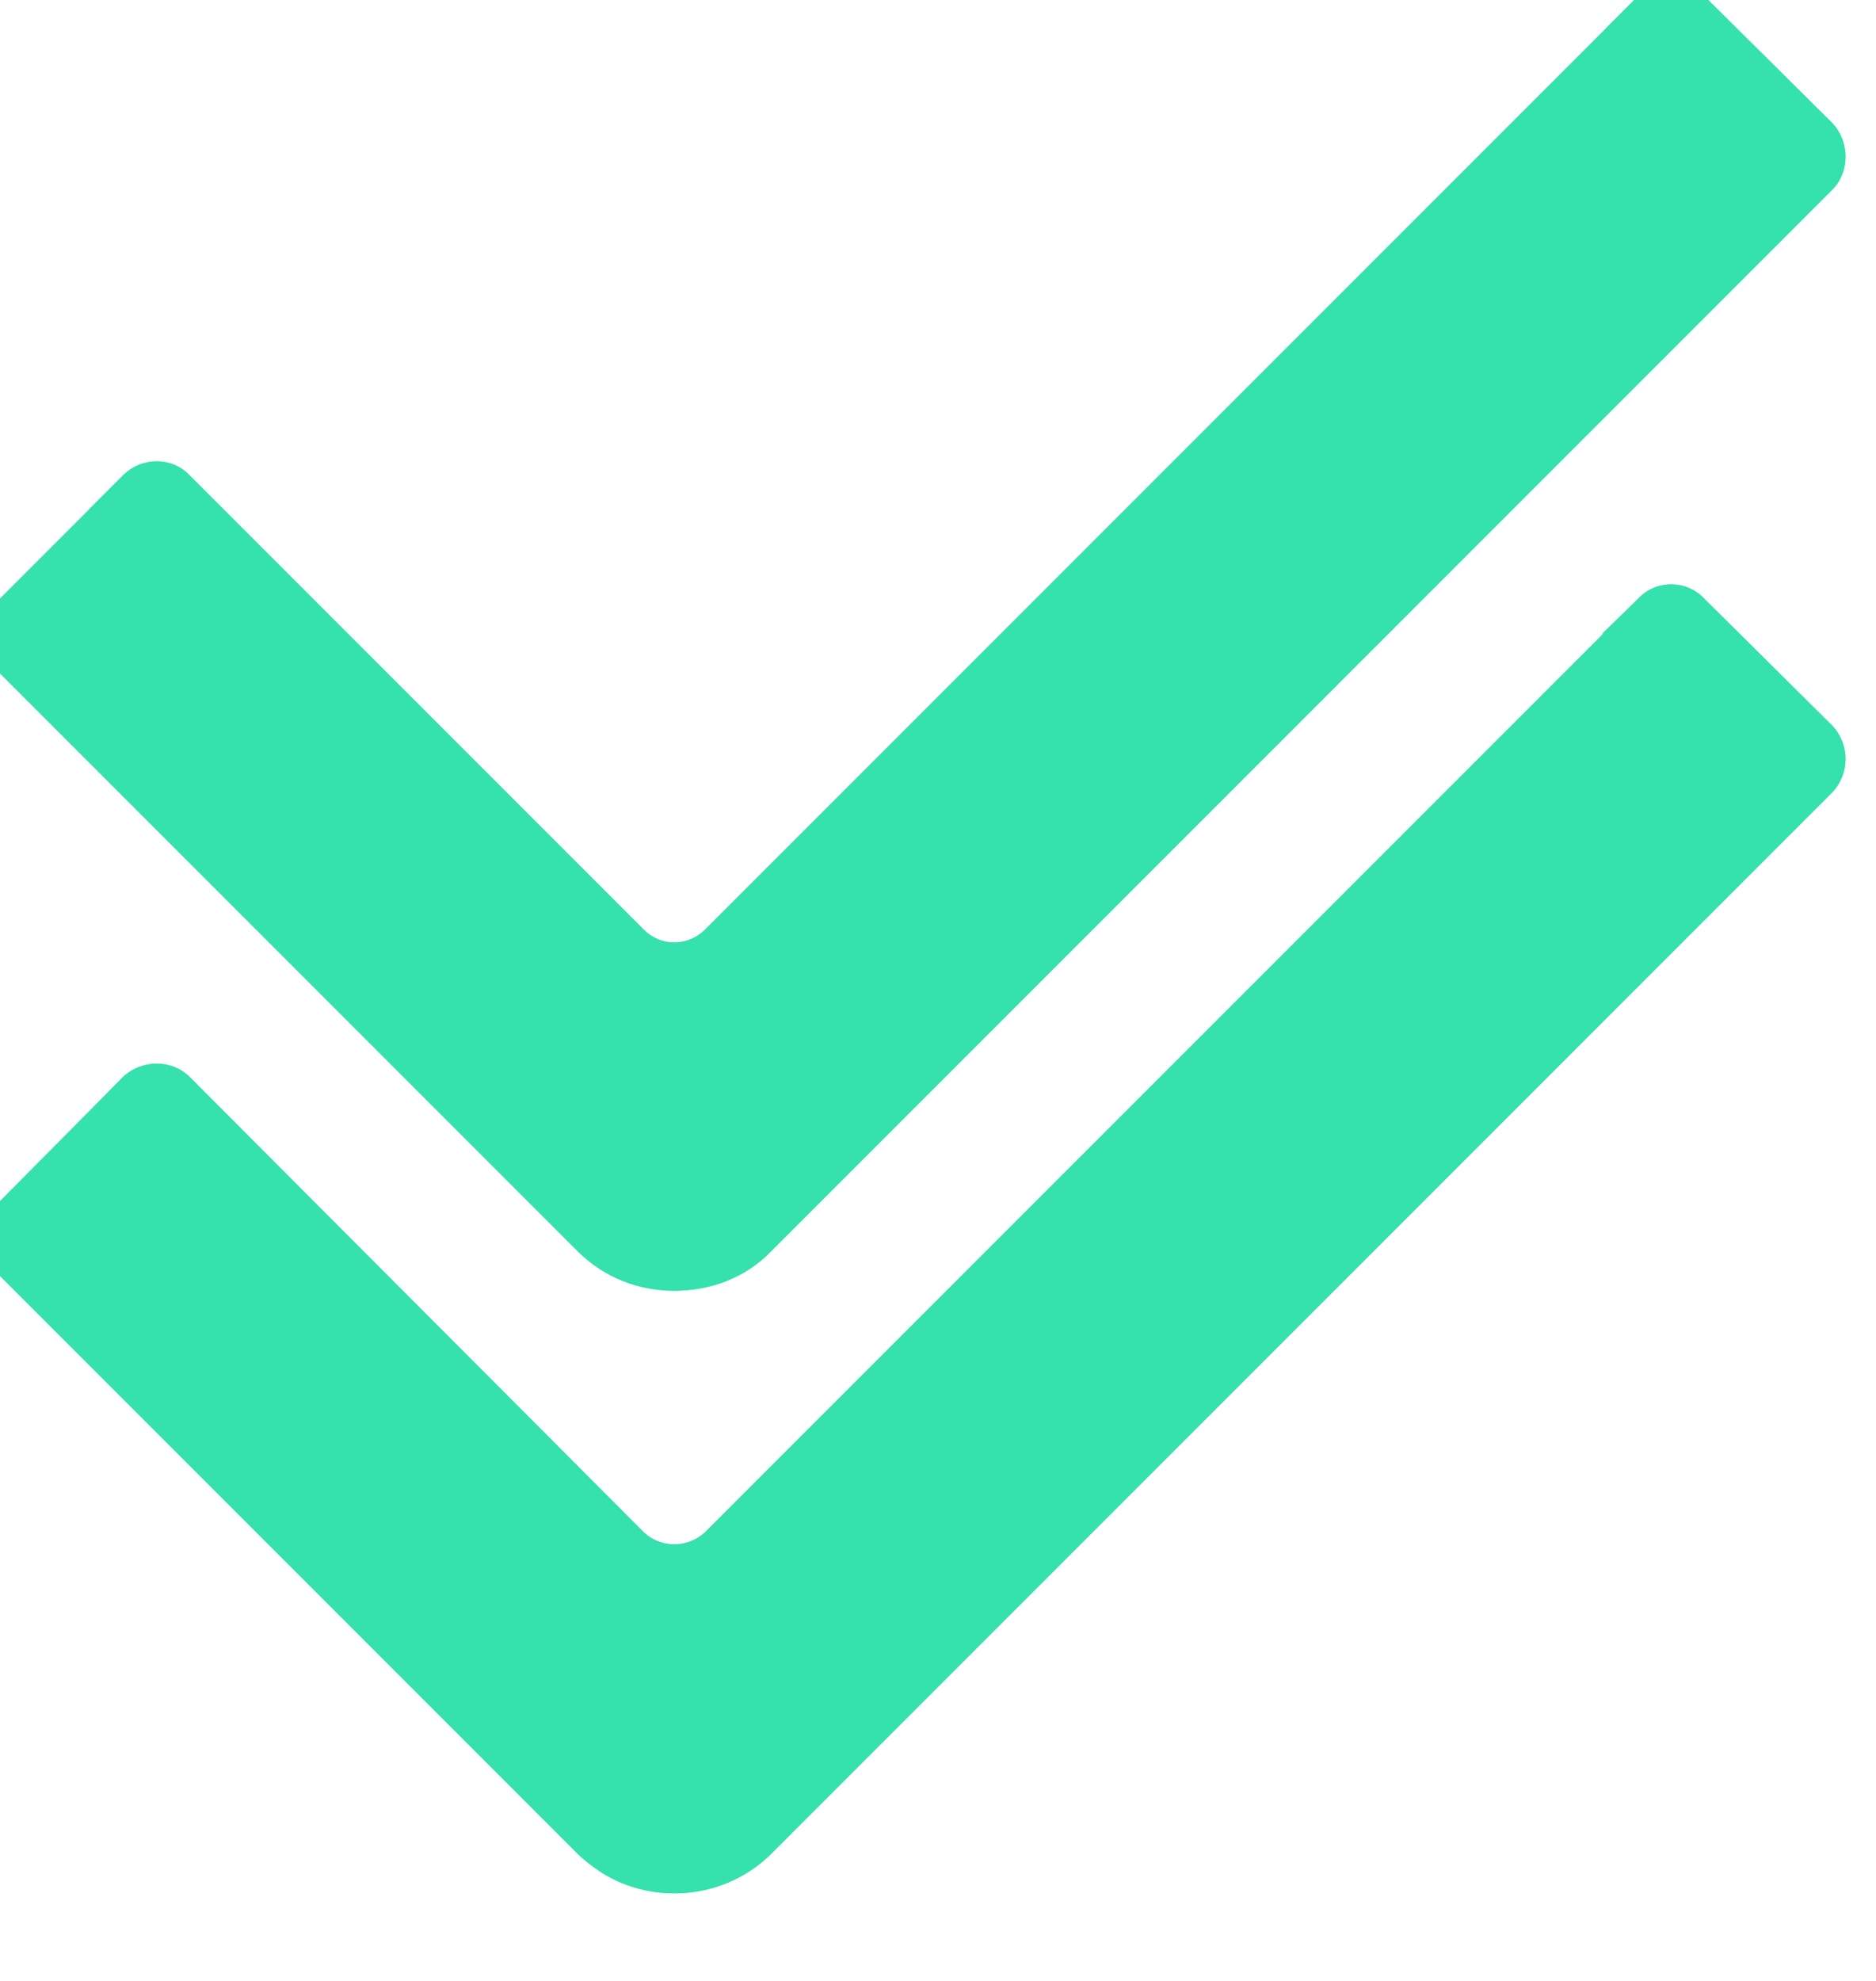 <svg width="18" height="19" viewBox="0 0 18 19" fill="none" xmlns="http://www.w3.org/2000/svg" xmlns:xlink="http://www.w3.org/1999/xlink">
	<desc>
			Created with Pixso.
	</desc>
	<defs/>
	<path id="Vector" d="M17.58 1.82L7.4 12C7.15 12.26 6.81 12.38 6.47 12.38C6.13 12.38 5.8 12.26 5.54 12L-0.04 6.42C-0.22 6.24 -0.22 5.96 -0.04 5.78L1.18 4.56C1.36 4.38 1.65 4.38 1.82 4.56L6.18 8.92C6.34 9.08 6.6 9.08 6.76 8.92L15.72 -0.04C15.89 -0.22 16.18 -0.22 16.35 -0.04L17.58 1.18C17.75 1.36 17.75 1.65 17.58 1.82Z" fill="#35E1AD" fill-opacity="1" fill-rule="nonzero"/>
	<path id="Vector" d="M17.58 7.6L7.4 17.78C7.15 18.03 6.81 18.16 6.47 18.16C6.13 18.16 5.8 18.03 5.54 17.78L-0.04 12.2C-0.22 12.02 -0.22 11.73 -0.04 11.56L1.18 10.33C1.36 10.16 1.65 10.16 1.82 10.33L6.18 14.7C6.34 14.85 6.6 14.85 6.76 14.7L15.72 5.74C15.89 5.56 16.18 5.56 16.35 5.74L17.58 6.96C17.75 7.14 17.75 7.42 17.58 7.6Z" fill="#35E1AD" fill-opacity="1" fill-rule="nonzero"/>
	<path id="Vector" d="M17.58 1.18L16.35 -0.04C16.18 -0.22 15.89 -0.22 15.72 -0.04L15.41 0.27C15.52 0.27 15.63 0.32 15.71 0.4L16.46 1.18C16.64 1.36 16.64 1.65 16.46 1.82L6.54 11.73C6.3 11.97 5.99 12.1 5.67 12.11C5.91 12.29 6.19 12.38 6.47 12.38C6.81 12.38 7.15 12.26 7.4 12L17.58 1.82C17.75 1.65 17.75 1.36 17.58 1.18Z" fill="#35E1AD" fill-opacity="1" fill-rule="nonzero"/>
	<path id="Vector" d="M6.76 8.92L6.28 9.39C6.08 9.59 5.76 9.59 5.56 9.39L1.24 5.02C1.13 4.91 0.99 4.87 0.85 4.89L1.18 4.56C1.36 4.38 1.65 4.38 1.82 4.56L6.18 8.92C6.34 9.08 6.6 9.08 6.76 8.92Z" fill="#35E1AD" fill-opacity="1" fill-rule="nonzero"/>
	<path id="Vector" d="M6.76 14.7L6.3 15.16C6.11 15.34 5.81 15.34 5.62 15.16L1.23 10.84C1.11 10.72 0.95 10.68 0.8 10.72L1.18 10.33C1.36 10.16 1.65 10.16 1.82 10.33L6.18 14.7C6.34 14.85 6.6 14.85 6.76 14.7Z" fill="#35E1AD" fill-opacity="1" fill-rule="nonzero"/>
	<path id="Vector" d="M17.58 6.96L16.35 5.74C16.18 5.56 15.89 5.56 15.72 5.74L15.37 6.08C15.5 6.07 15.63 6.11 15.73 6.21L16.46 6.96C16.64 7.14 16.64 7.42 16.46 7.6L6.57 17.56C6.34 17.79 6.04 17.92 5.74 17.94C5.96 18.09 6.22 18.16 6.47 18.16C6.81 18.16 7.15 18.03 7.4 17.78L17.58 7.6C17.75 7.42 17.75 7.14 17.58 6.96Z" fill="#35E1AD" fill-opacity="1" fill-rule="nonzero"/>
</svg>
